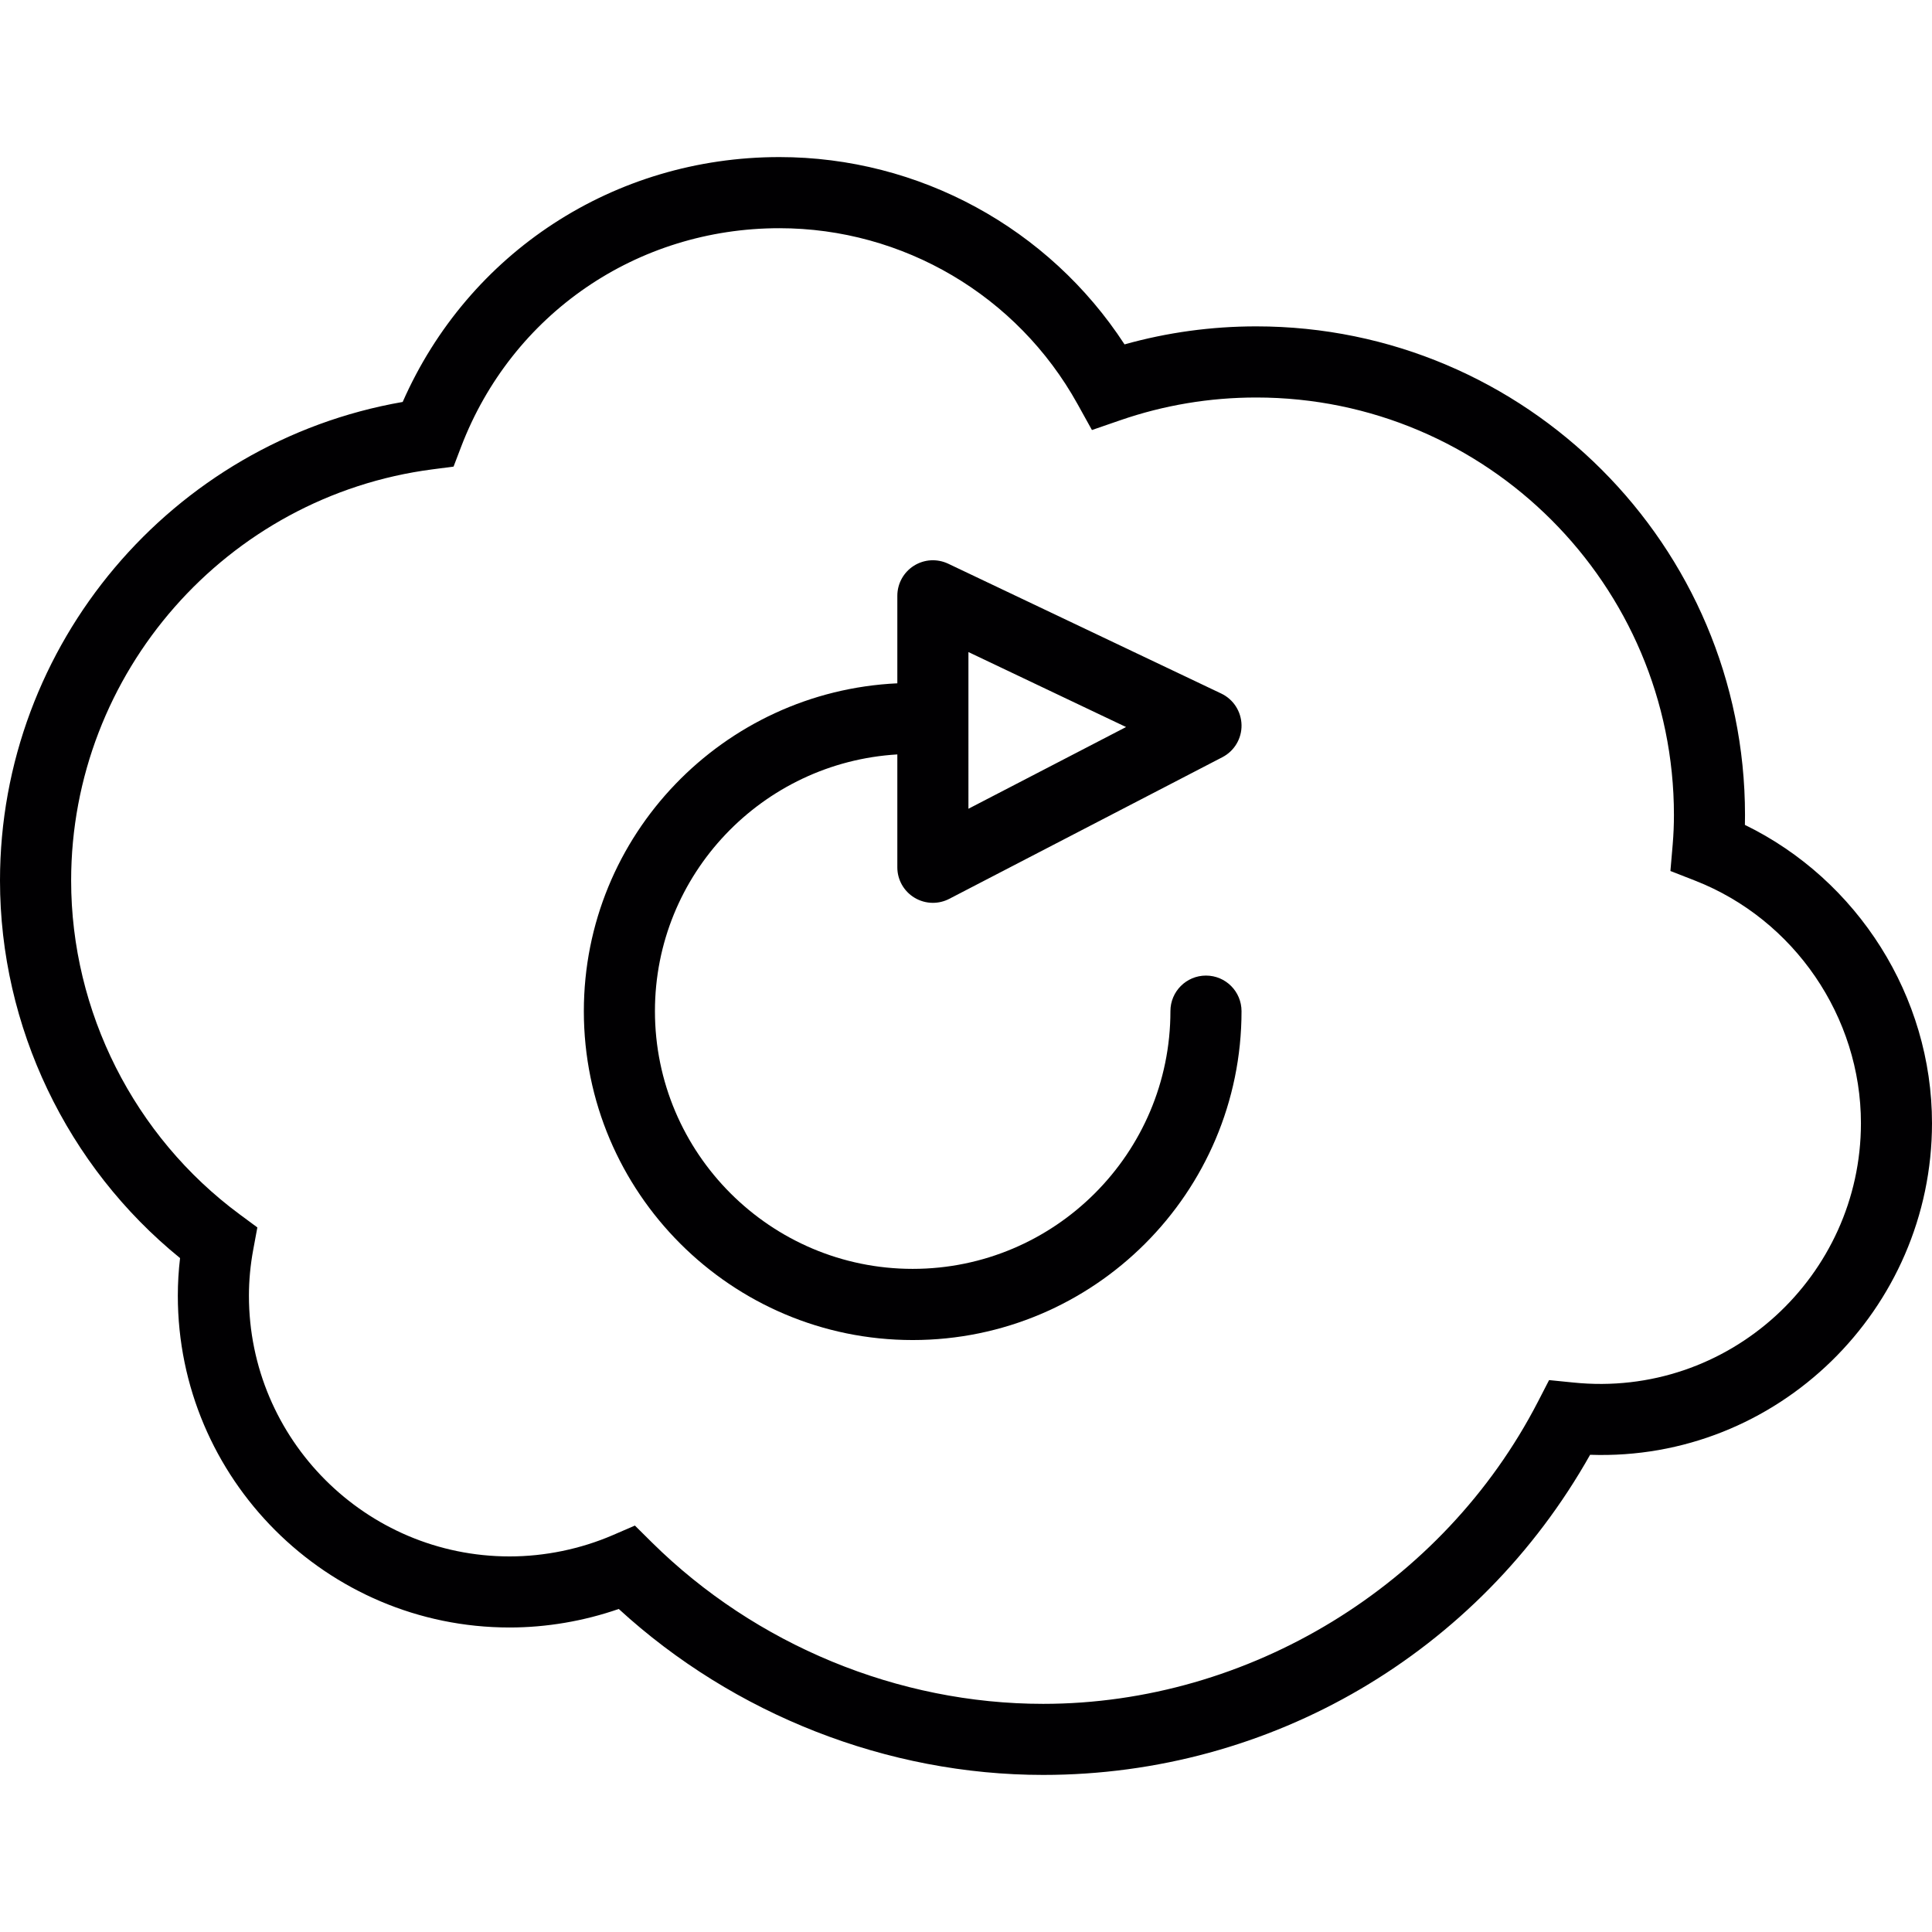 <?xml version="1.0" encoding="iso-8859-1"?>
<!-- Uploaded to: SVG Repo, www.svgrepo.com, Generator: SVG Repo Mixer Tools -->
<svg height="800px" width="800px" version="1.1" id="Capa_1" xmlns="http://www.w3.org/2000/svg" xmlns:xlink="http://www.w3.org/1999/xlink" 
	 viewBox="0 0 441.747 441.747" xml:space="preserve">
<g>
	<g>
		<path style="fill:#010002;" d="M398.967,188.611c0.016-0.756,0.024-1.504,0.024-2.243c0-61.615-50.129-111.744-111.752-111.744
			c-10.242,0-20.346,1.382-30.116,4.121c-17.306-26.58-46.967-42.829-78.92-42.829c-37.782,0-71.093,21.825-86.13,55.99
			C39.261,101.091,0,147.318,0,201.333c0,33.417,15.306,65.329,41.171,86.325c-0.341,2.878-0.512,5.755-0.512,8.592
			c0,41.83,34.034,75.872,75.864,75.872c8.421,0,16.948-1.455,24.955-4.235c26.361,24.174,61.428,37.944,97.039,37.944
			c52.137,0,99.567-27.914,125.058-73.198c42.829,1.496,78.172-33.246,78.172-75.823
			C441.747,227.872,424.775,201.186,398.967,188.611z M359.706,316.108l-5.511-0.553l-2.536,4.918
			c-21.646,41.984-66.061,69.109-113.15,69.109c-33.124,0-65.728-13.453-89.447-36.904l-3.894-3.861l-5.032,2.178
			c-7.405,3.195-15.574,4.877-23.613,4.877c-32.872,0-59.607-26.743-59.607-59.615c0-3.479,0.333-7.047,1-10.608l0.927-4.999
			l-4.081-3.016c-24.101-17.826-38.497-46.349-38.497-76.295c0-47.479,35.522-87.902,82.627-94.023l4.812-0.626l1.731-4.536
			c11.608-30.36,40.171-49.974,72.775-49.974c28.287,0,54.396,15.396,68.15,40.18l3.308,5.966l6.454-2.227
			c9.99-3.455,20.468-5.21,31.124-5.21c52.657,0,95.494,42.838,95.494,95.486c0,2.17-0.089,4.381-0.285,6.73l-0.52,6.048
			l5.657,2.211c22.671,8.876,37.904,31.157,37.904,55.461C425.49,291.706,395.284,319.782,359.706,316.108z"/>
		<path style="fill:#010002;" d="M209.075,205.243c1.292,0.788,2.756,1.187,4.227,1.187c1.284,0,2.56-0.301,3.739-0.91
			l62.444-32.384c2.747-1.423,4.446-4.268,4.389-7.356c-0.057-3.089-1.853-5.877-4.633-7.202l-62.444-29.694
			c-2.528-1.187-5.462-1.024-7.836,0.471c-2.357,1.488-3.788,4.081-3.788,6.869v20.013c-39.822,1.853-71.678,34.701-71.678,74.97
			c0,41.464,33.725,75.189,75.189,75.189c41.472,0,75.189-33.725,75.189-75.189c0-4.503-3.633-8.145-8.129-8.145
			c-4.495,0-8.129,3.642-8.129,8.129c0,32.498-26.434,58.932-58.932,58.932s-58.932-26.434-58.932-58.932
			c0-31.303,24.573-56.867,55.421-58.696v25.8C205.165,201.138,206.645,203.771,209.075,205.243z M221.422,149.09l30.23,14.379
			l5.82,2.764l-11.754,6.096l-24.288,12.591V149.09H221.422z"/>
	</g>
</g>
</svg>